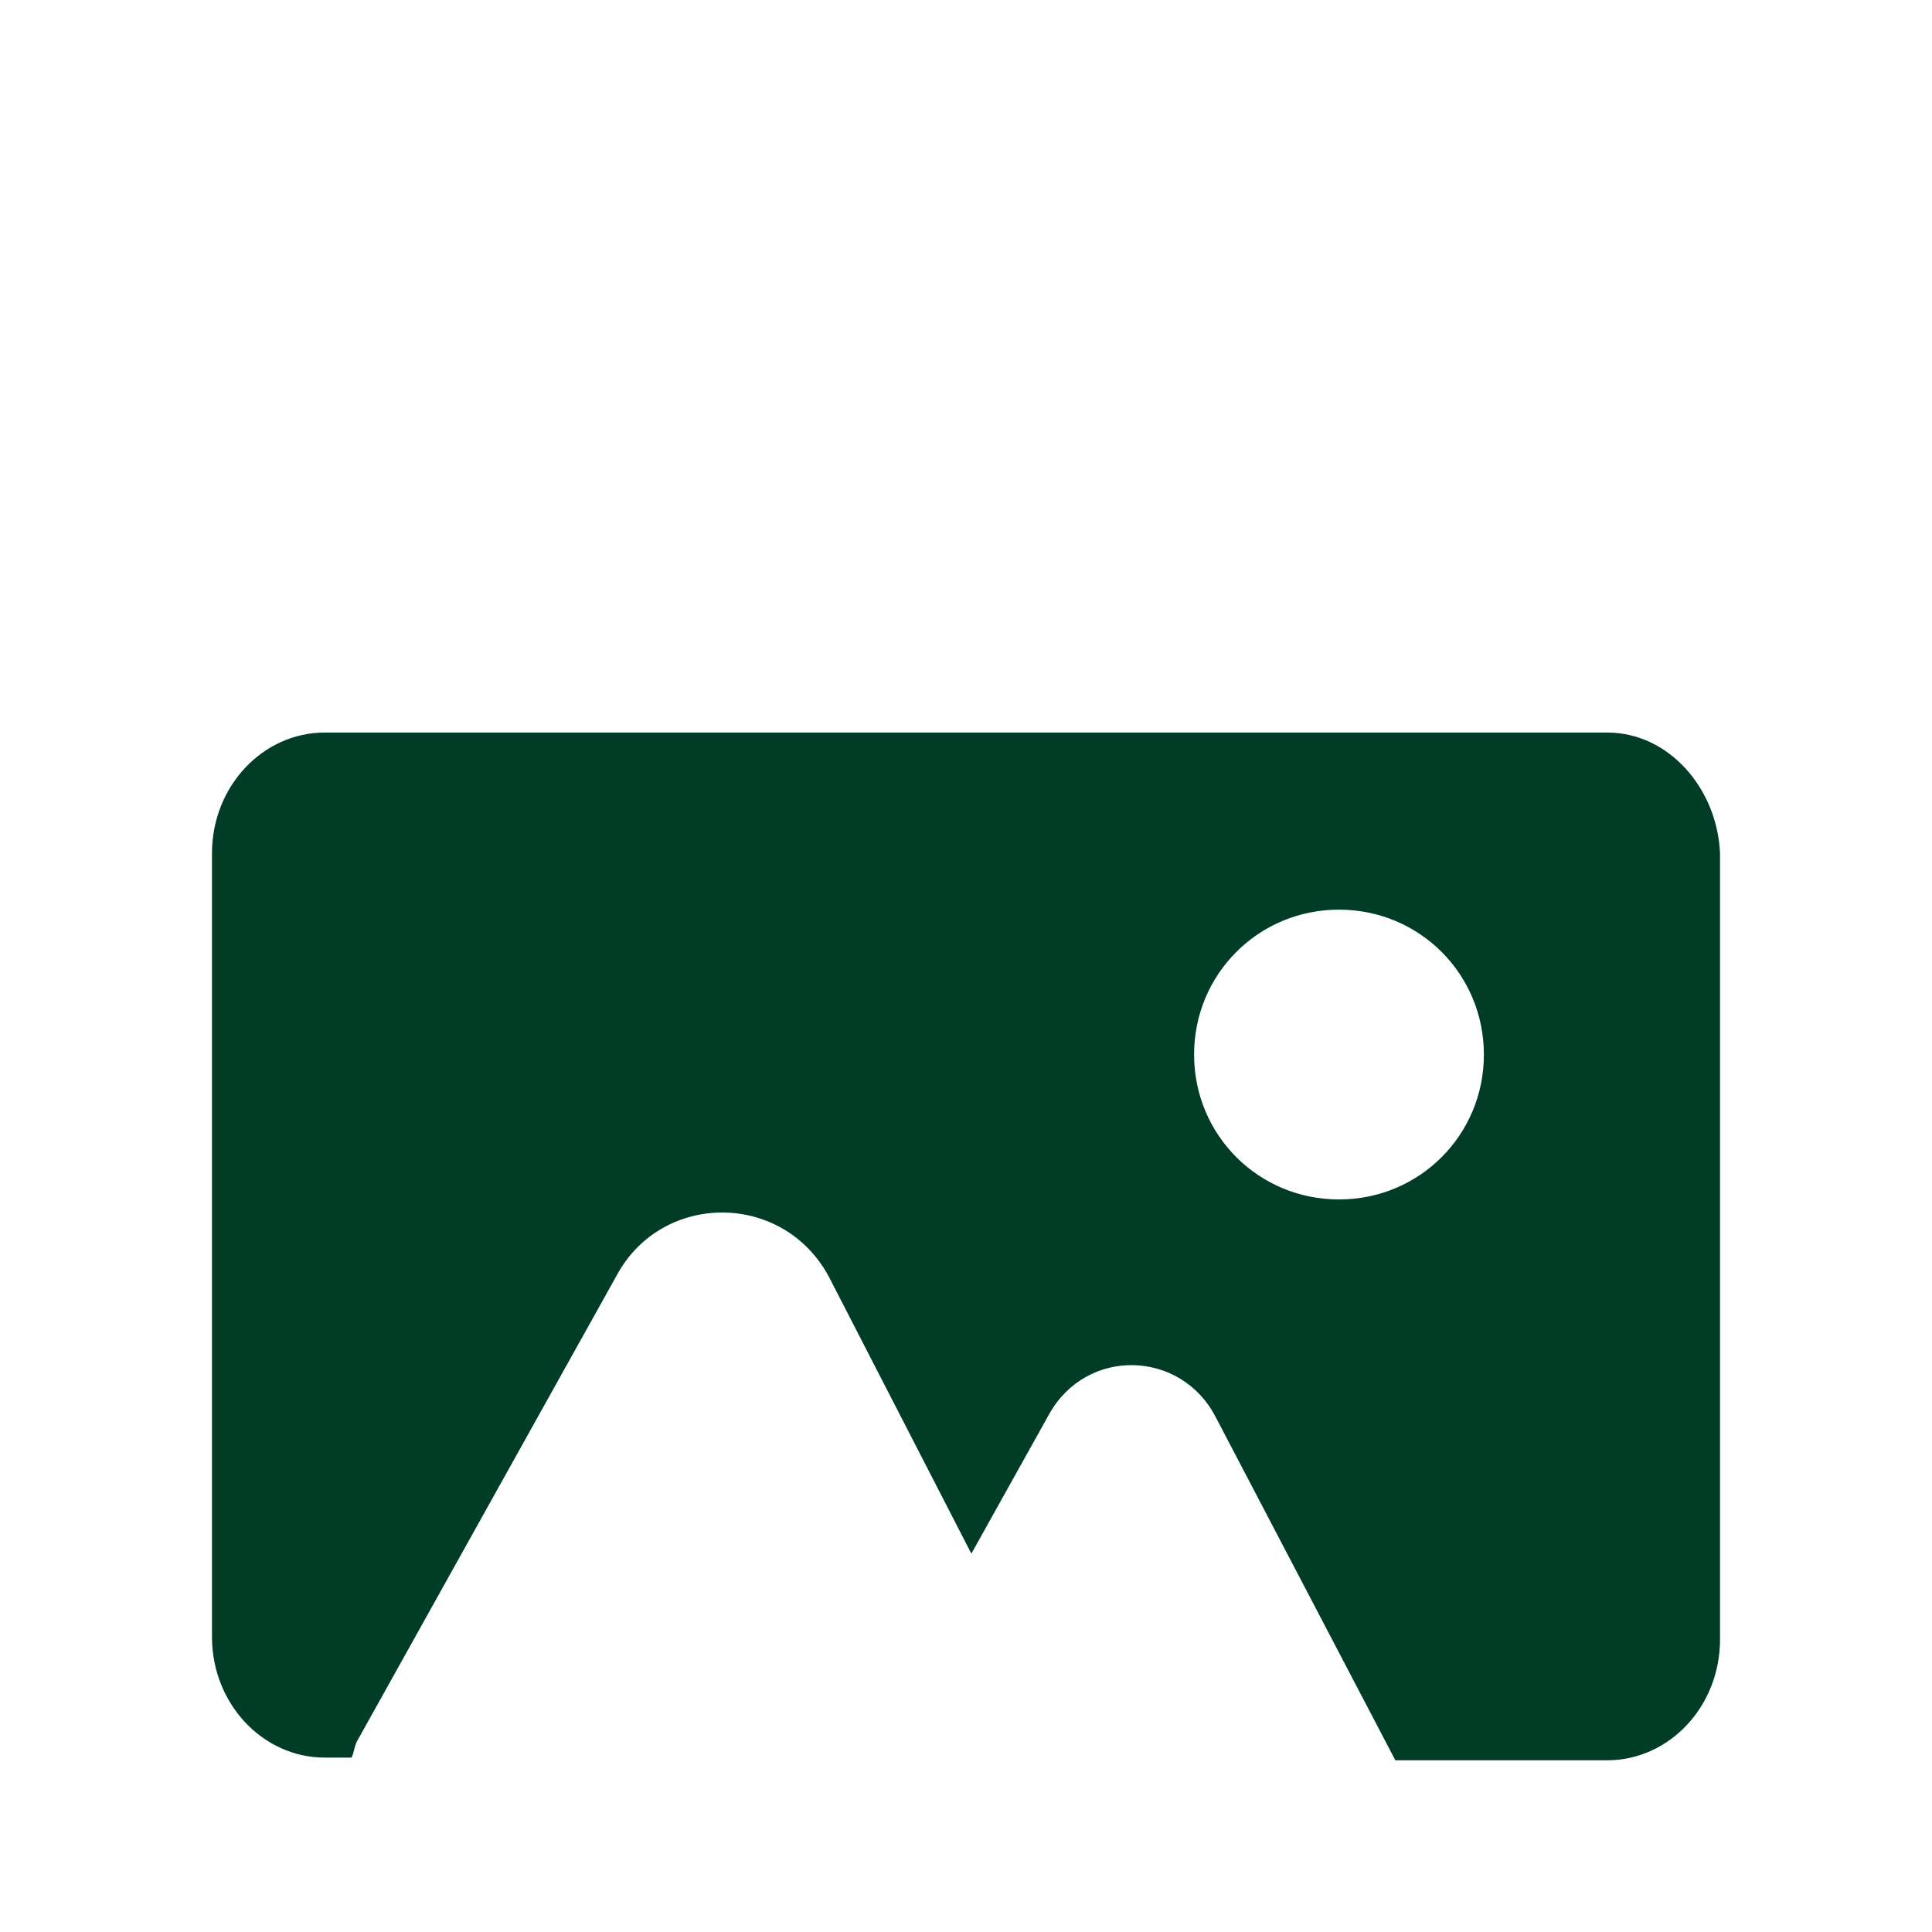 <?xml version="1.0" encoding="utf-8"?>
<!-- Generator: Adobe Illustrator 27.0.0, SVG Export Plug-In . SVG Version: 6.00 Build 0)  -->
<svg version="1.1" id="Layer_1" xmlns="http://www.w3.org/2000/svg" xmlns:xlink="http://www.w3.org/1999/xlink" x="0px" y="0px"
	 viewBox="0 0 72 72" style="enable-background:new 0 0 72 72;" xml:space="preserve">
<style type="text/css">
	.st0{fill:#003C26;}
</style>
<path class="st0" d="M59.9,27.3H12.1c-2.3,0-4.2,2-4.2,4.5v29.2c0,2.5,1.9,4.5,4.2,4.5h1c0.1-0.2,0.1-0.4,0.2-0.6L23,47.5
	c1.7-3.1,6.2-3.1,7.9,0.1l5.3,10.3l2.9-5.2c1.4-2.5,4.9-2.4,6.2,0.1L52,65.6h7.9c2.3,0,4.2-2,4.2-4.5V31.8
	C64,29.4,62.2,27.3,59.9,27.3L59.9,27.3z M49.9,44.7c-3,0-5.4-2.4-5.4-5.4s2.4-5.4,5.4-5.4s5.4,2.4,5.4,5.4S52.9,44.7,49.9,44.7z"/>
</svg>
